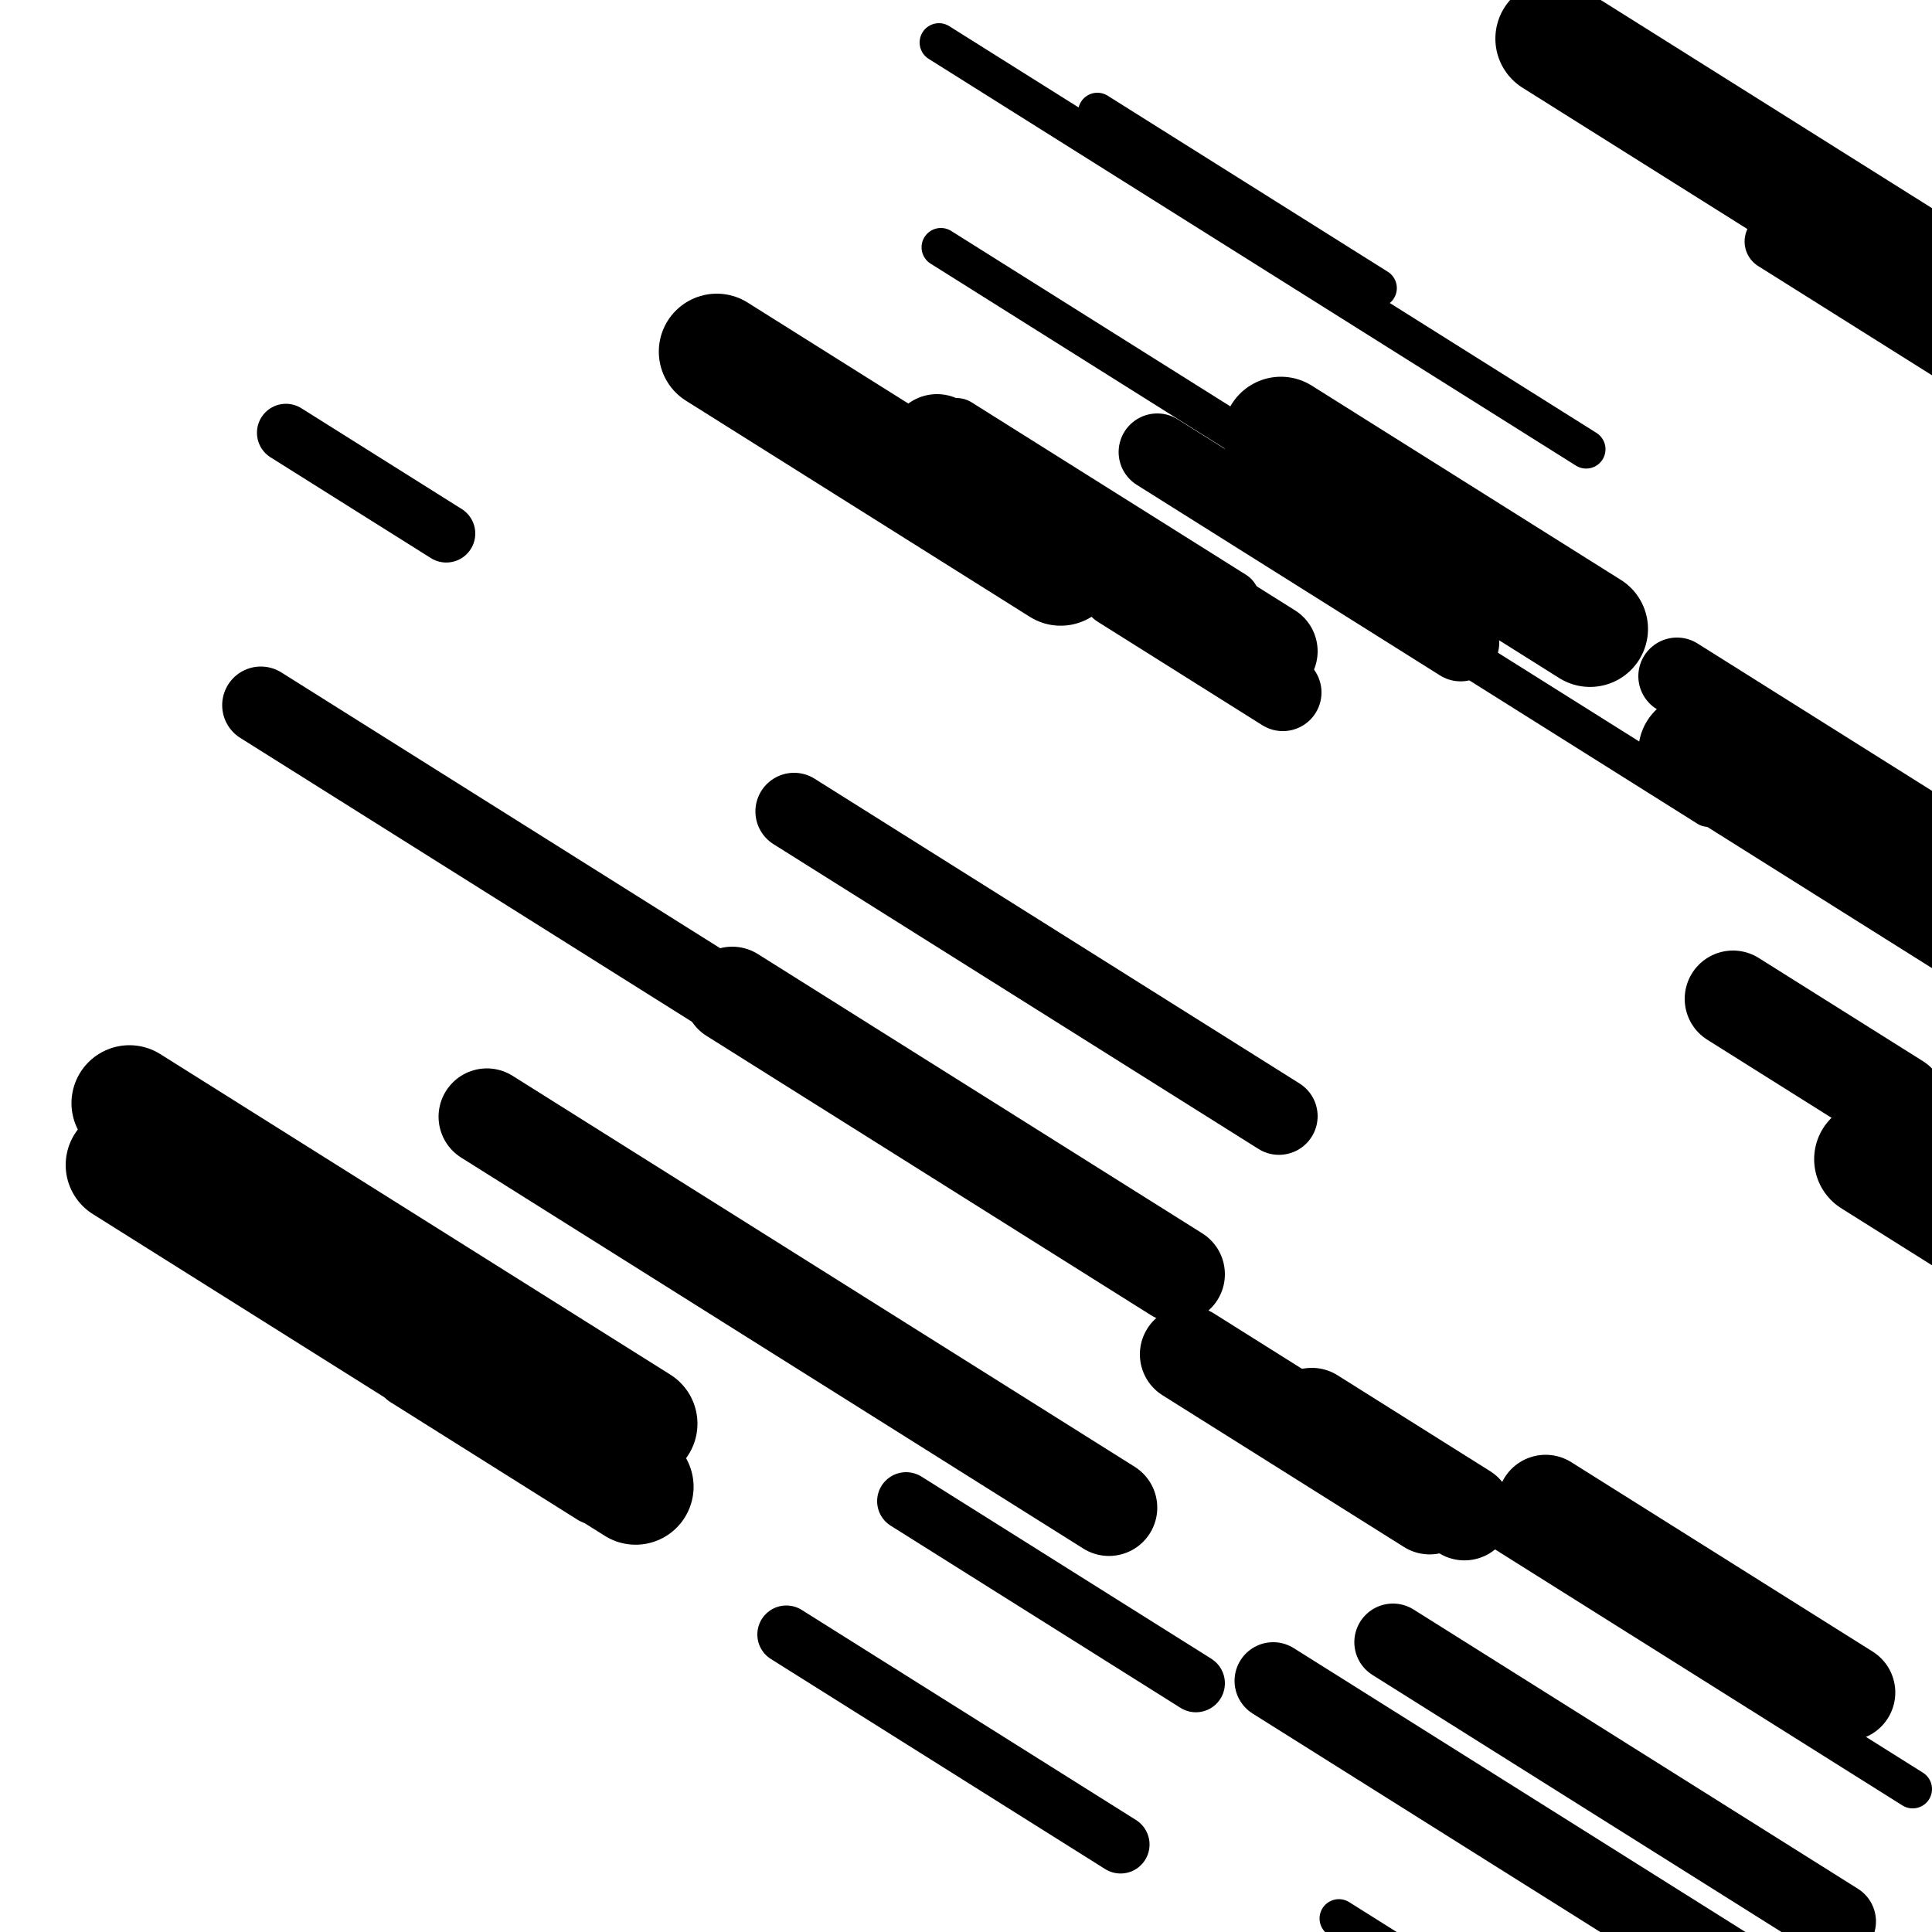 <svg viewBox="0 0 1000 1000" height="1000" width="1000" xmlns="http://www.w3.org/2000/svg">
<rect x="0" y="0" width="1000" height="1000" fill="#ffffff"></rect>
<line opacity="0.8" x1="693" y1="993" x2="1032" y2="1206.043" stroke="hsl(-2, 20%, 20%)" stroke-width="20" stroke-linecap="round" /><line opacity="0.8" x1="486" y1="22" x2="821" y2="232.53" stroke="hsl(208, 20%, 70%)" stroke-width="20" stroke-linecap="round" /><line opacity="0.8" x1="929" y1="534" x2="1025" y2="594.331" stroke="hsl(208, 20%, 70%)" stroke-width="20" stroke-linecap="round" /><line opacity="0.8" x1="568" y1="58" x2="713" y2="149.125" stroke="hsl(208, 20%, 70%)" stroke-width="20" stroke-linecap="round" /><line opacity="0.8" x1="752" y1="335" x2="884" y2="417.955" stroke="hsl(208, 20%, 70%)" stroke-width="20" stroke-linecap="round" /><line opacity="0.8" x1="487" y1="128" x2="643" y2="226.038" stroke="hsl(-2, 20%, 20%)" stroke-width="20" stroke-linecap="round" /><line opacity="0.8" x1="659" y1="718" x2="990" y2="926.016" stroke="hsl(18, 20%, 30%)" stroke-width="20" stroke-linecap="round" /><line opacity="0.8" x1="918" y1="125" x2="1263" y2="341.814" stroke="hsl(168, 20%, 50%)" stroke-width="30" stroke-linecap="round" /><line opacity="0.8" x1="148" y1="224" x2="231" y2="276.161" stroke="hsl(18, 20%, 30%)" stroke-width="30" stroke-linecap="round" /><line opacity="0.8" x1="210" y1="713" x2="307" y2="773.959" stroke="hsl(188, 20%, 60%)" stroke-width="30" stroke-linecap="round" /><line opacity="0.8" x1="469" y1="777" x2="619" y2="871.267" stroke="hsl(168, 20%, 50%)" stroke-width="30" stroke-linecap="round" /><line opacity="0.8" x1="495" y1="221" x2="637" y2="310.239" stroke="hsl(208, 20%, 70%)" stroke-width="30" stroke-linecap="round" /><line opacity="0.8" x1="191" y1="678" x2="246" y2="712.565" stroke="hsl(-2, 20%, 20%)" stroke-width="30" stroke-linecap="round" /><line opacity="0.8" x1="407" y1="846" x2="580" y2="954.721" stroke="hsl(-2, 20%, 20%)" stroke-width="30" stroke-linecap="round" /><line opacity="0.8" x1="599" y1="234" x2="756" y2="332.666" stroke="hsl(188, 20%, 60%)" stroke-width="40" stroke-linecap="round" /><line opacity="0.8" x1="135" y1="365" x2="419" y2="543.479" stroke="hsl(-2, 20%, 20%)" stroke-width="40" stroke-linecap="round" /><line opacity="0.8" x1="721" y1="850" x2="951" y2="994.543" stroke="hsl(208, 20%, 70%)" stroke-width="40" stroke-linecap="round" /><line opacity="0.8" x1="411" y1="420" x2="662" y2="577.74" stroke="hsl(188, 20%, 60%)" stroke-width="40" stroke-linecap="round" /><line opacity="0.8" x1="868" y1="350" x2="1080" y2="483.231" stroke="hsl(18, 20%, 30%)" stroke-width="40" stroke-linecap="round" /><line opacity="0.8" x1="659" y1="870" x2="995" y2="1081.158" stroke="hsl(-2, 20%, 20%)" stroke-width="40" stroke-linecap="round" /><line opacity="0.8" x1="579" y1="305" x2="664" y2="358.418" stroke="hsl(-2, 20%, 20%)" stroke-width="40" stroke-linecap="round" /><line opacity="0.8" x1="379" y1="515" x2="609" y2="659.543" stroke="hsl(168, 20%, 50%)" stroke-width="50" stroke-linecap="round" /><line opacity="0.8" x1="615" y1="701" x2="740" y2="779.556" stroke="hsl(188, 20%, 60%)" stroke-width="50" stroke-linecap="round" /><line opacity="0.8" x1="800" y1="778" x2="956" y2="876.038" stroke="hsl(18, 20%, 30%)" stroke-width="50" stroke-linecap="round" /><line opacity="0.8" x1="679" y1="733" x2="758" y2="782.647" stroke="hsl(168, 20%, 50%)" stroke-width="50" stroke-linecap="round" /><line opacity="0.8" x1="252" y1="578" x2="574" y2="780.36" stroke="hsl(18, 20%, 30%)" stroke-width="50" stroke-linecap="round" /><line opacity="0.8" x1="897" y1="517" x2="982" y2="570.418" stroke="hsl(208, 20%, 70%)" stroke-width="50" stroke-linecap="round" /><line opacity="0.8" x1="485" y1="229" x2="657" y2="337.093" stroke="hsl(-2, 20%, 20%)" stroke-width="50" stroke-linecap="round" /><line opacity="0.8" x1="371" y1="182" x2="549" y2="293.863" stroke="hsl(168, 20%, 50%)" stroke-width="60" stroke-linecap="round" /><line opacity="0.8" x1="663" y1="225" x2="823" y2="325.551" stroke="hsl(168, 20%, 50%)" stroke-width="60" stroke-linecap="round" /><line opacity="0.8" x1="804" y1="20" x2="1129" y2="224.245" stroke="hsl(-2, 20%, 20%)" stroke-width="60" stroke-linecap="round" /><line opacity="0.8" x1="67" y1="571" x2="331" y2="736.91" stroke="hsl(188, 20%, 60%)" stroke-width="60" stroke-linecap="round" /><line opacity="0.8" x1="969" y1="600" x2="1243" y2="772.194" stroke="hsl(188, 20%, 60%)" stroke-width="60" stroke-linecap="round" /><line opacity="0.8" x1="878" y1="389" x2="1045" y2="493.951" stroke="hsl(208, 20%, 70%)" stroke-width="60" stroke-linecap="round" /><line opacity="0.8" x1="64" y1="603" x2="329" y2="769.538" stroke="hsl(18, 20%, 30%)" stroke-width="60" stroke-linecap="round" /></svg>